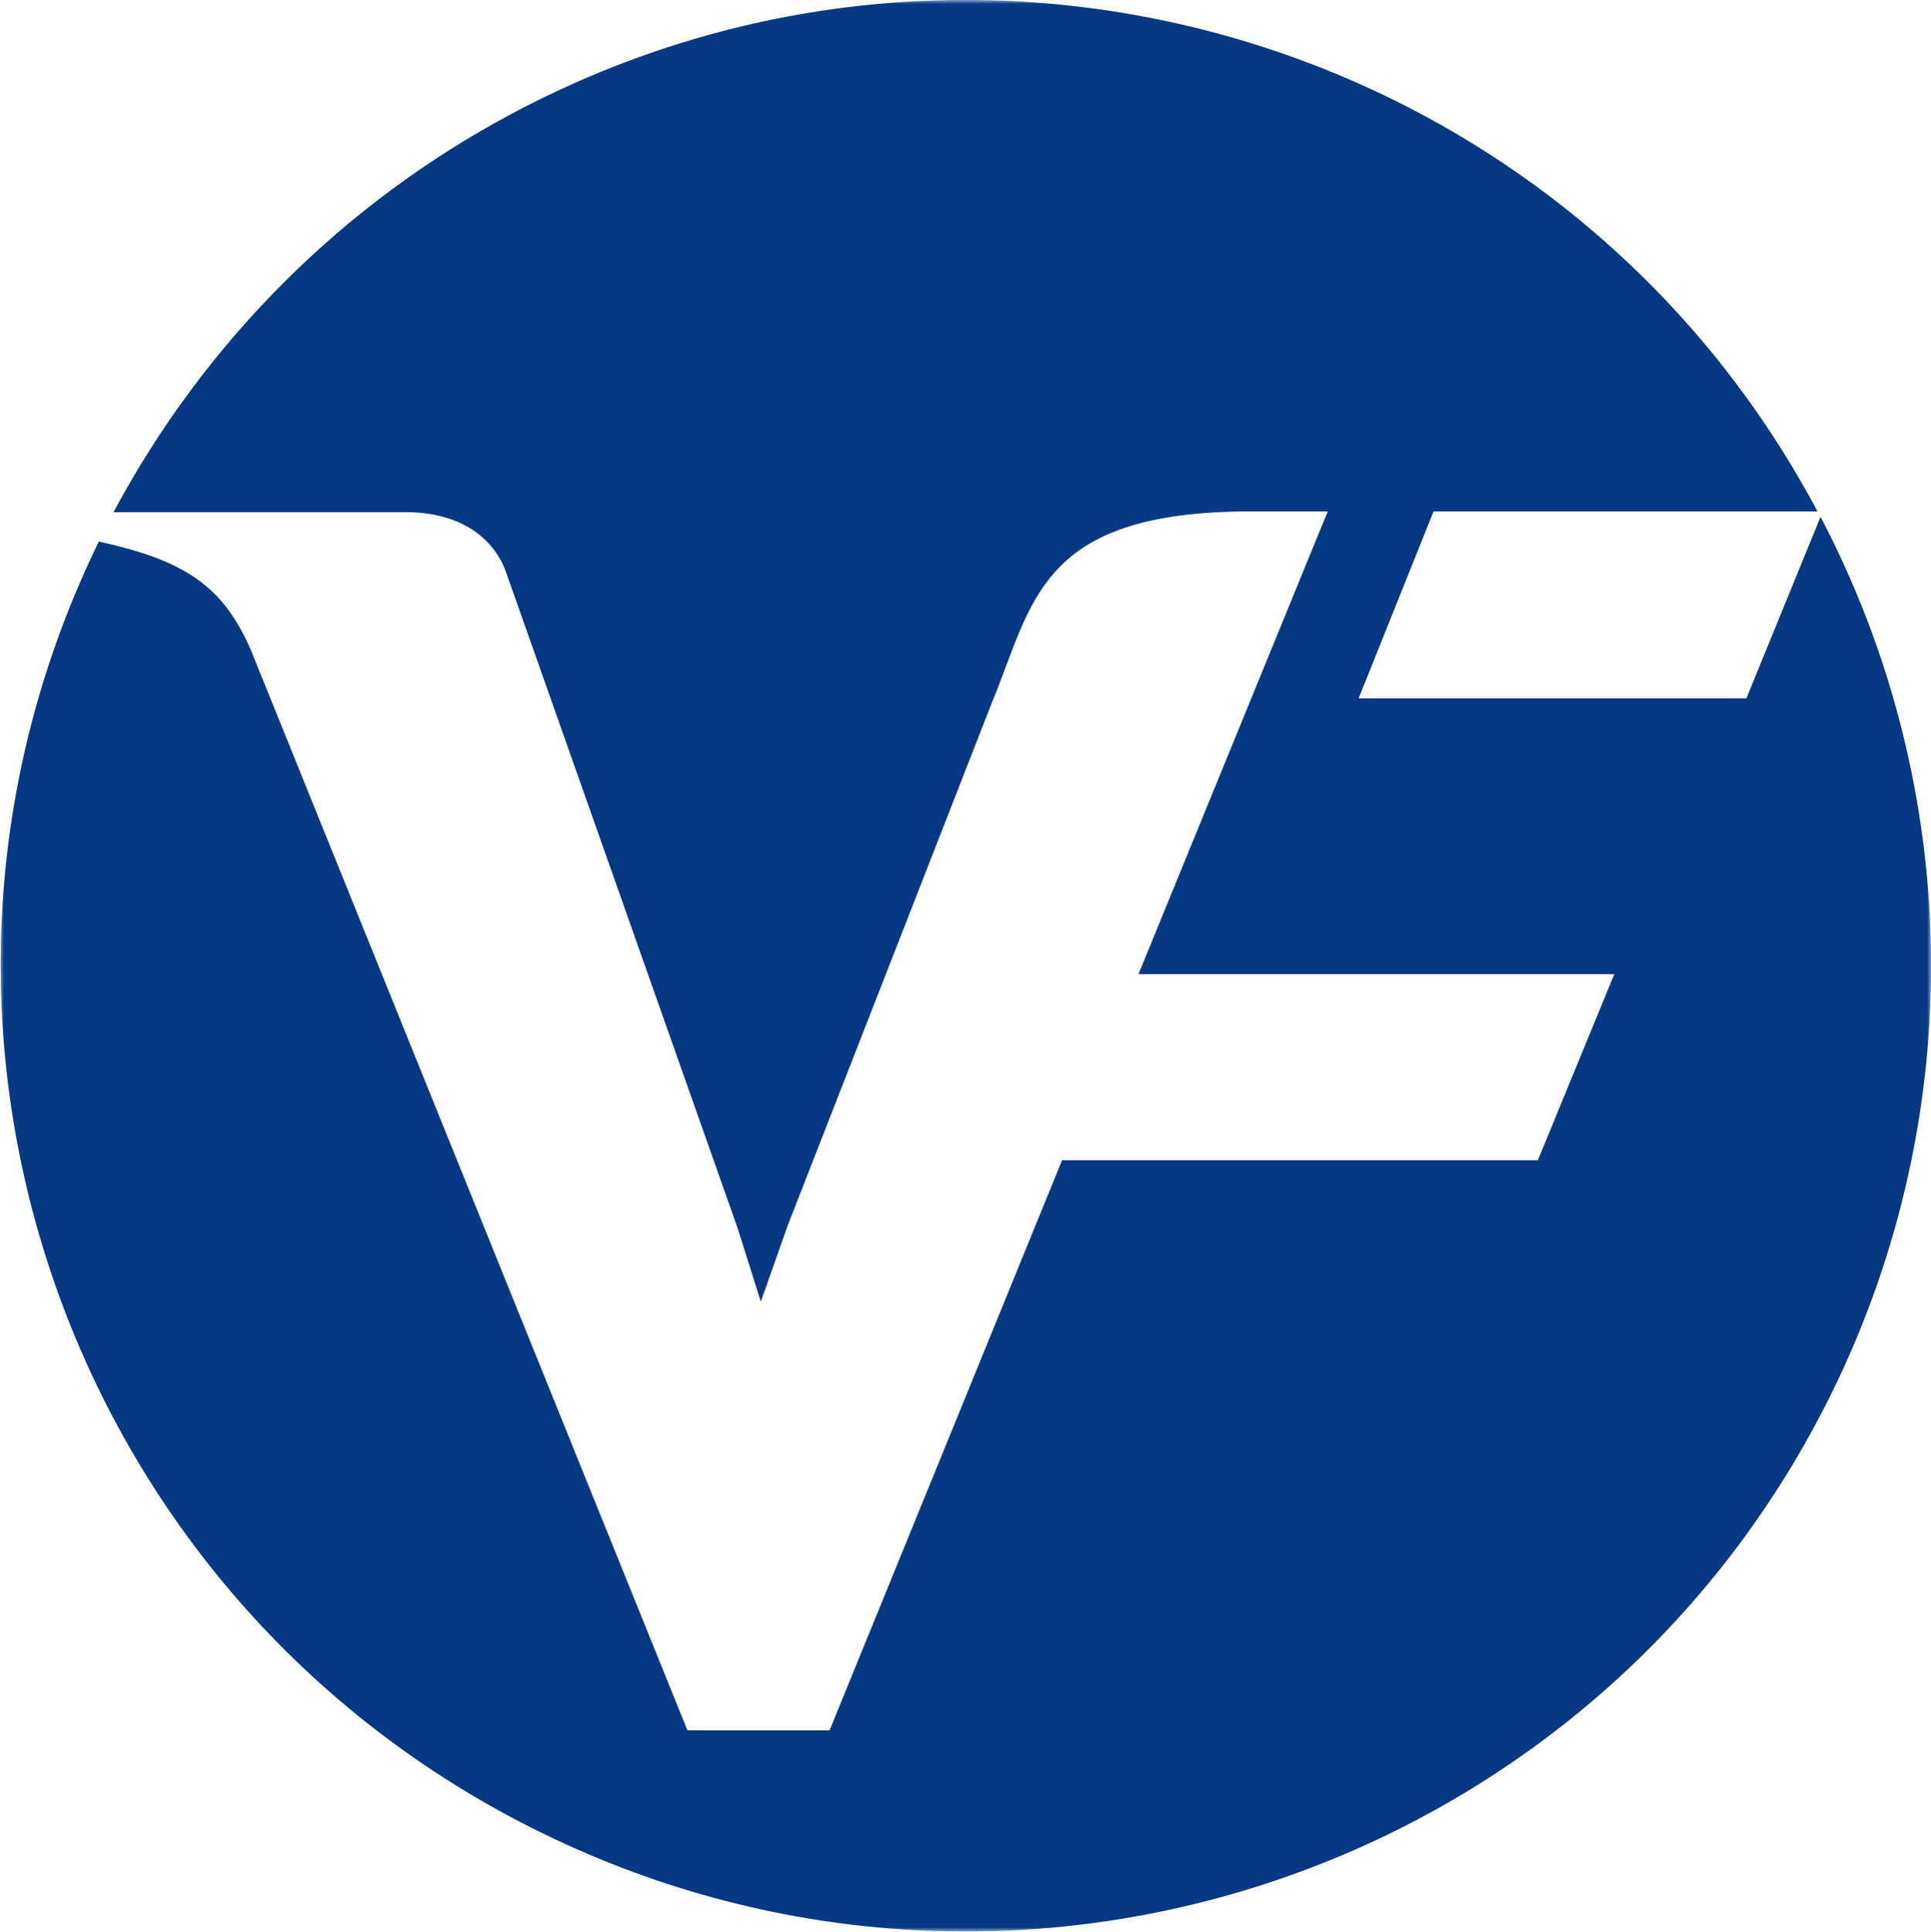 <?xml version="1.0" encoding="utf-8"?>
<!-- Generator: Adobe Illustrator 24.0.1, SVG Export Plug-In . SVG Version: 6.00 Build 0)  -->
<svg version="1.1" id="Layer_1" xmlns="http://www.w3.org/2000/svg" xmlns:xlink="http://www.w3.org/1999/xlink" x="0px" y="0px"
	 viewBox="0 0 250 250.1" style="enable-background:new 0 0 250 250.1;" xml:space="preserve">
<style type="text/css">
	.st0{fill:#FFFFFF;}
	.st1{filter:url(#Adobe_OpacityMaskFilter);}
	.st2{fill-rule:evenodd;clip-rule:evenodd;fill:#FFFFFF;}
	.st3{mask:url(#mask_1_);}
	.st4{fill-rule:evenodd;clip-rule:evenodd;fill:#063884;}
</style>
<circle class="st0" cx="125.1" cy="125" r="125"/>
<defs>
	<filter id="Adobe_OpacityMaskFilter" filterUnits="userSpaceOnUse" x="0" y="0" width="250" height="250.1">
		<feColorMatrix  type="matrix" values="1 0 0 0 0  0 1 0 0 0  0 0 1 0 0  0 0 0 1 0"/>
	</filter>
</defs>
<mask maskUnits="userSpaceOnUse" x="0" y="0" width="250" height="250.1" id="mask_1_">
	<g id="a_1_" class="st1">
		<path class="st2" d="M0,0h250v250H0V0z"/>
	</g>
</mask>
<g class="st3">
	<path class="st4" d="M235.7,66.9l-9.6,23.5l-50.2,0l9.7-24.2h49.7C203,5.4,127.3-17.8,66.3,14.7c-22,11.7-39.9,29.7-51.6,51.6h37.8
		c7.3,0,11.7,3.5,13.2,8.3L95.5,159l3,9.5l3.5-9.9L128.4,91c5.4-13,6-24.8,33.6-24.8h9.9l-24.5,59.9H209l-9.9,24.1l-61.6,0
		L107.4,224H89L32.5,84.2c-3.7-8.6-8.9-11.7-19.7-14.1c-30.3,62-4.6,136.9,57.4,167.2S207,242,237.3,180
		C254.8,144.2,254.2,102.2,235.7,66.9"/>
</g>
</svg>
